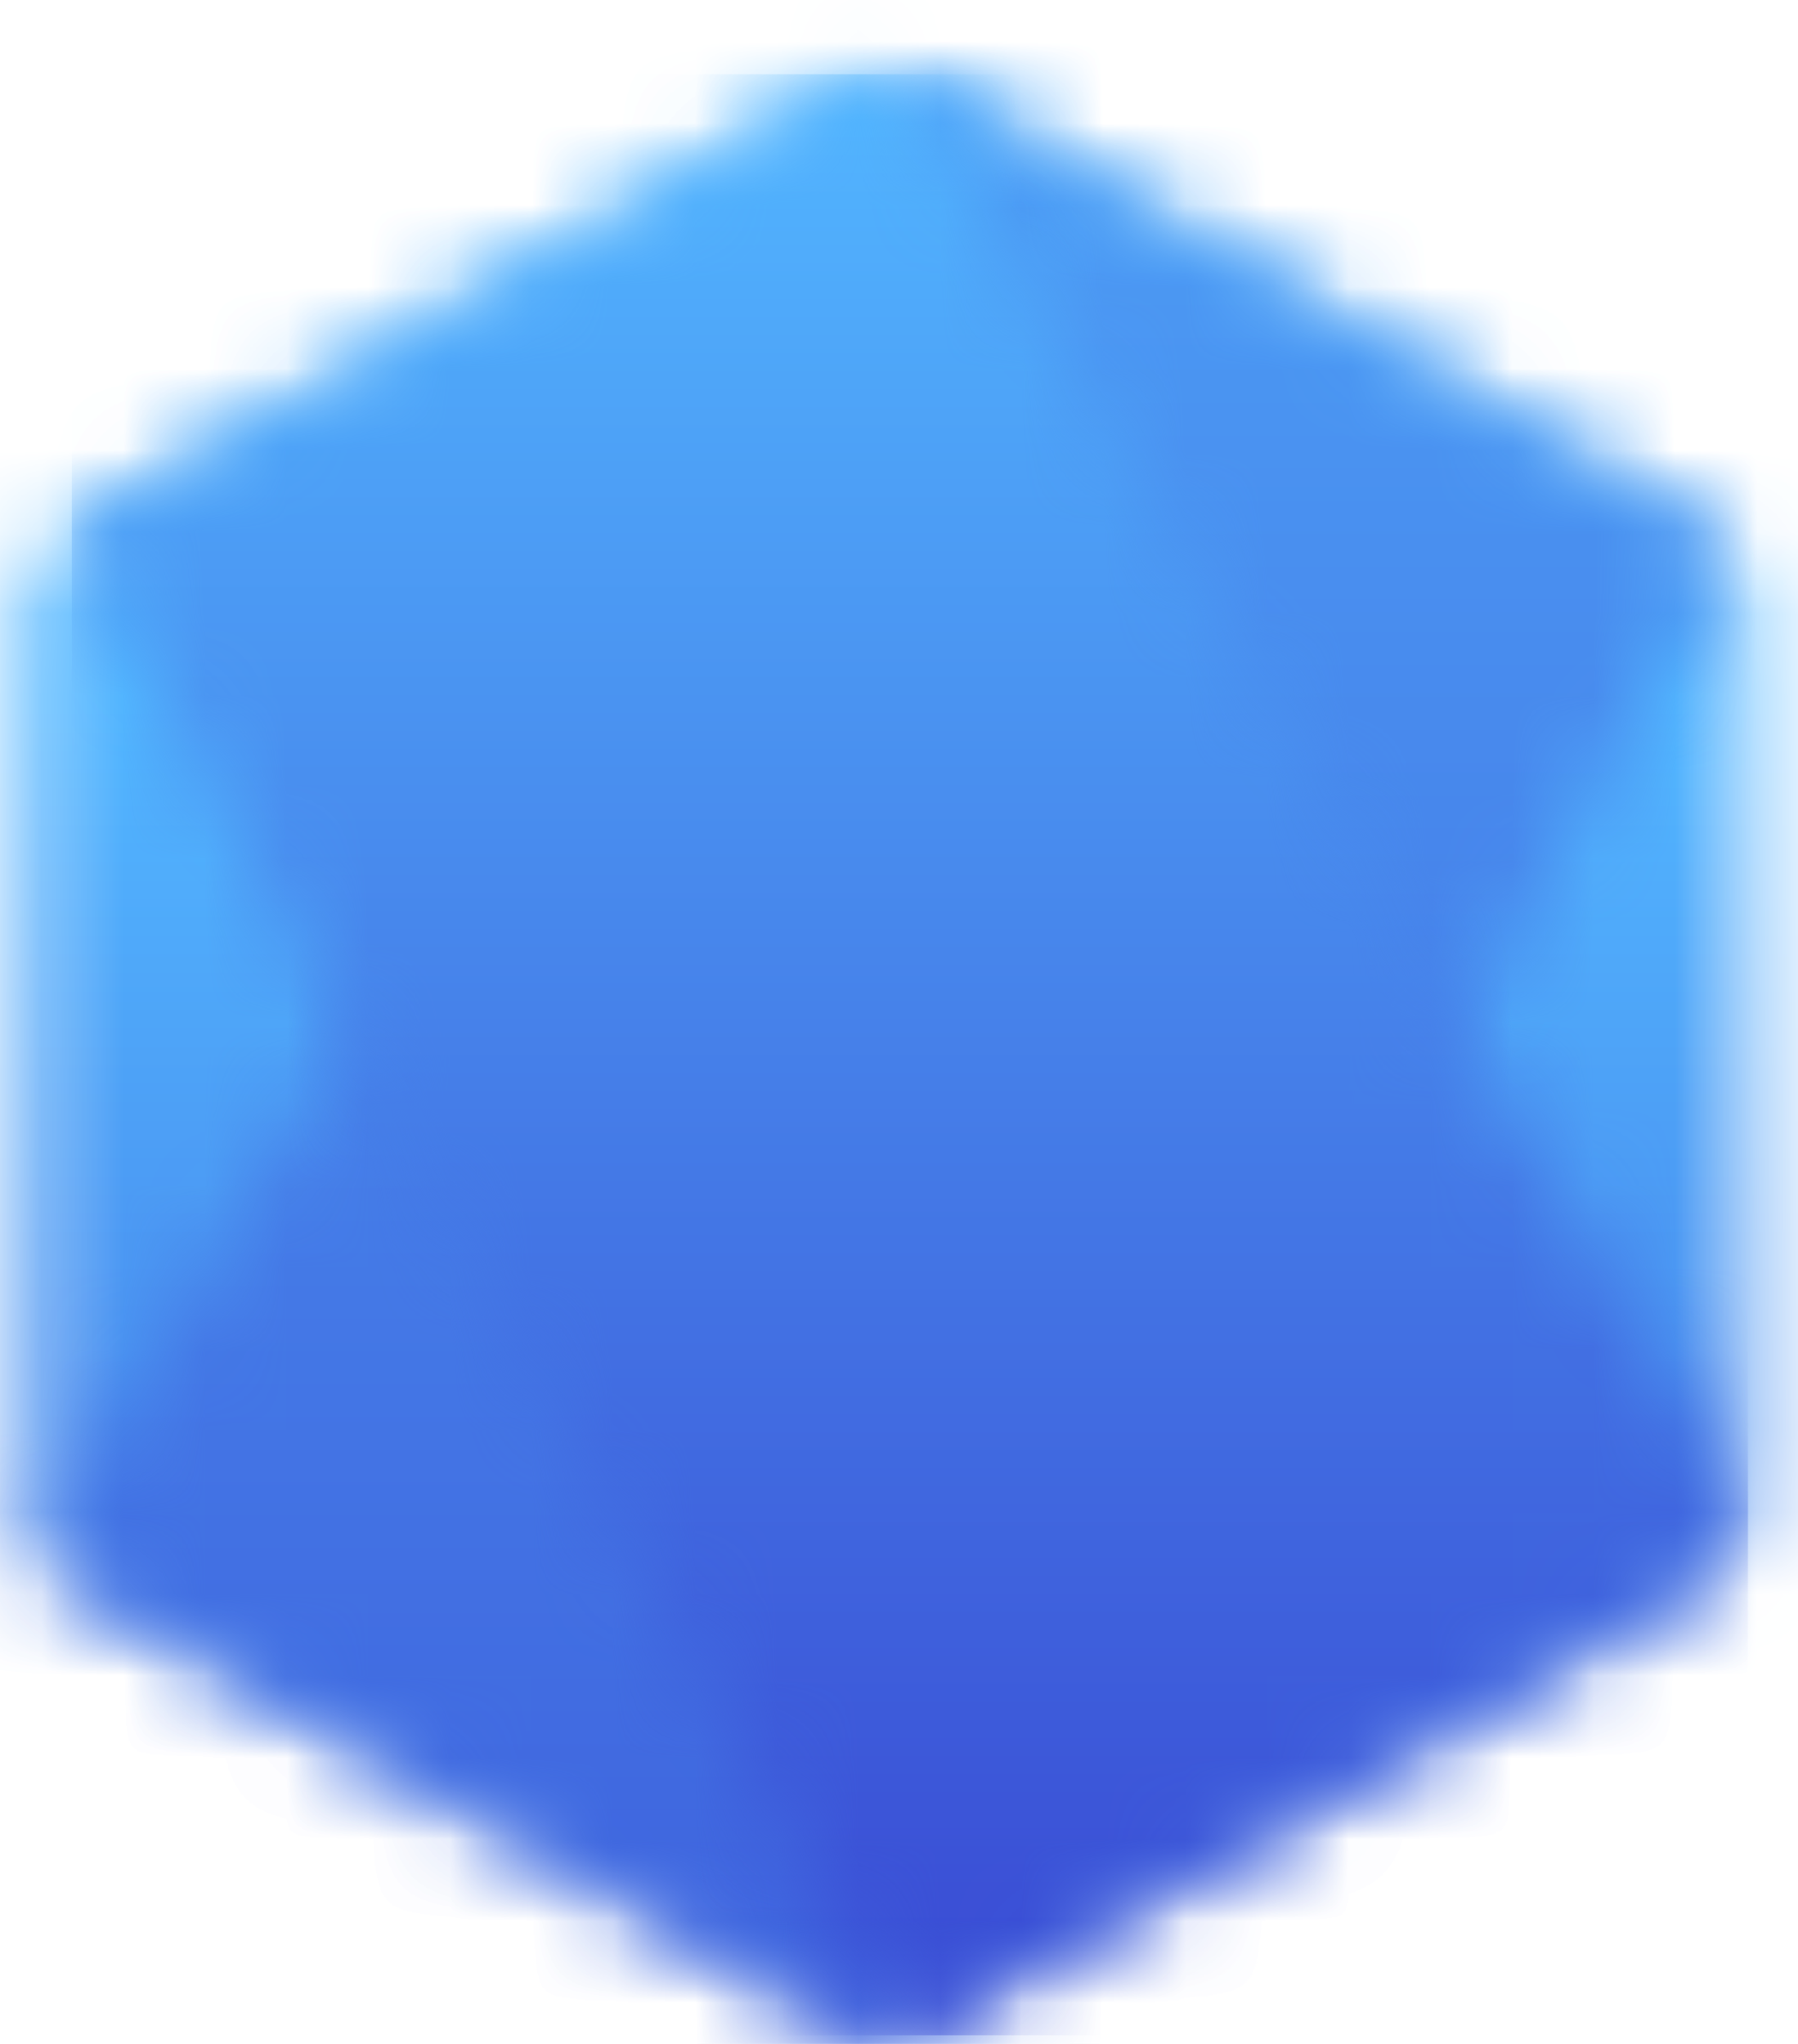 <svg width="22" height="25" viewBox="0 0 22 25" fill="none" xmlns="http://www.w3.org/2000/svg">
<mask id="mask0_1382_20326" style="mask-type:luminance" maskUnits="userSpaceOnUse" x="0" y="0" width="22" height="25">
<path d="M10.275 1.058L0.851 6.487C0.498 6.691 0.281 7.066 0.281 7.471V18.337C0.281 18.743 0.498 19.118 0.851 19.321L10.276 24.754C10.628 24.957 11.063 24.957 11.415 24.754L20.838 19.321C21.189 19.118 21.406 18.743 21.406 18.337V7.471C21.406 7.066 21.189 6.691 20.836 6.487L11.414 1.058C11.237 0.957 11.04 0.906 10.843 0.906C10.646 0.906 10.45 0.957 10.273 1.058" fill="white"/>
</mask>
<g mask="url(#mask0_1382_20326)">
<path d="M30.931 5.566L4.374 -7.427L-9.242 20.298L17.314 33.291L30.931 5.566Z" fill="url(#paint0_linear_1382_20326)"/>
</g>
<mask id="mask1_1382_20326" style="mask-type:luminance" maskUnits="userSpaceOnUse" x="0" y="0" width="22" height="25">
<path d="M0.516 19.027C0.606 19.144 0.719 19.245 0.851 19.321L8.936 23.982L10.282 24.754C10.484 24.87 10.713 24.919 10.939 24.903C11.014 24.897 11.089 24.883 11.162 24.862L21.102 6.697C21.026 6.614 20.937 6.545 20.837 6.487L14.666 2.93L11.404 1.057C11.312 1.003 11.211 0.965 11.109 0.938L0.516 19.027Z" fill="white"/>
</mask>
<g mask="url(#mask1_1382_20326)">
<path d="M-10.969 9.408L7.783 34.739L32.582 16.451L13.829 -8.878L-10.969 9.408Z" fill="url(#paint1_linear_1382_20326)"/>
</g>
<mask id="mask2_1382_20326" style="mask-type:luminance" maskUnits="userSpaceOnUse" x="0" y="0" width="22" height="25">
<path d="M10.732 0.913C10.574 0.928 10.419 0.977 10.277 1.058L0.879 6.472L11.012 24.894C11.153 24.874 11.292 24.827 11.417 24.755L20.842 19.321C21.133 19.153 21.332 18.868 21.392 18.545L11.062 0.931C10.986 0.916 10.91 0.908 10.831 0.908C10.8 0.908 10.769 0.91 10.737 0.913" fill="white"/>
</mask>
<g mask="url(#mask2_1382_20326)">
<path d="M0.879 0.908V24.894H21.388V0.908H0.879Z" fill="url(#paint2_linear_1382_20326)"/>
</g>
<defs>
<linearGradient id="paint0_linear_1382_20326" x1="10.844" y1="-7.426" x2="10.844" y2="33.291" gradientUnits="userSpaceOnUse">
<stop offset="0.394" stop-color="#52B6FF"/>
<stop offset="1" stop-color="#3949D3"/>
</linearGradient>
<linearGradient id="paint1_linear_1382_20326" x1="10.807" y1="-8.878" x2="10.807" y2="34.739" gradientUnits="userSpaceOnUse">
<stop stop-color="#52B6FF"/>
<stop offset="1" stop-color="#3949D3"/>
</linearGradient>
<linearGradient id="paint2_linear_1382_20326" x1="11.134" y1="0.908" x2="11.134" y2="24.894" gradientUnits="userSpaceOnUse">
<stop stop-color="#52B6FF"/>
<stop offset="1" stop-color="#3949D3"/>
</linearGradient>
</defs>
</svg>
